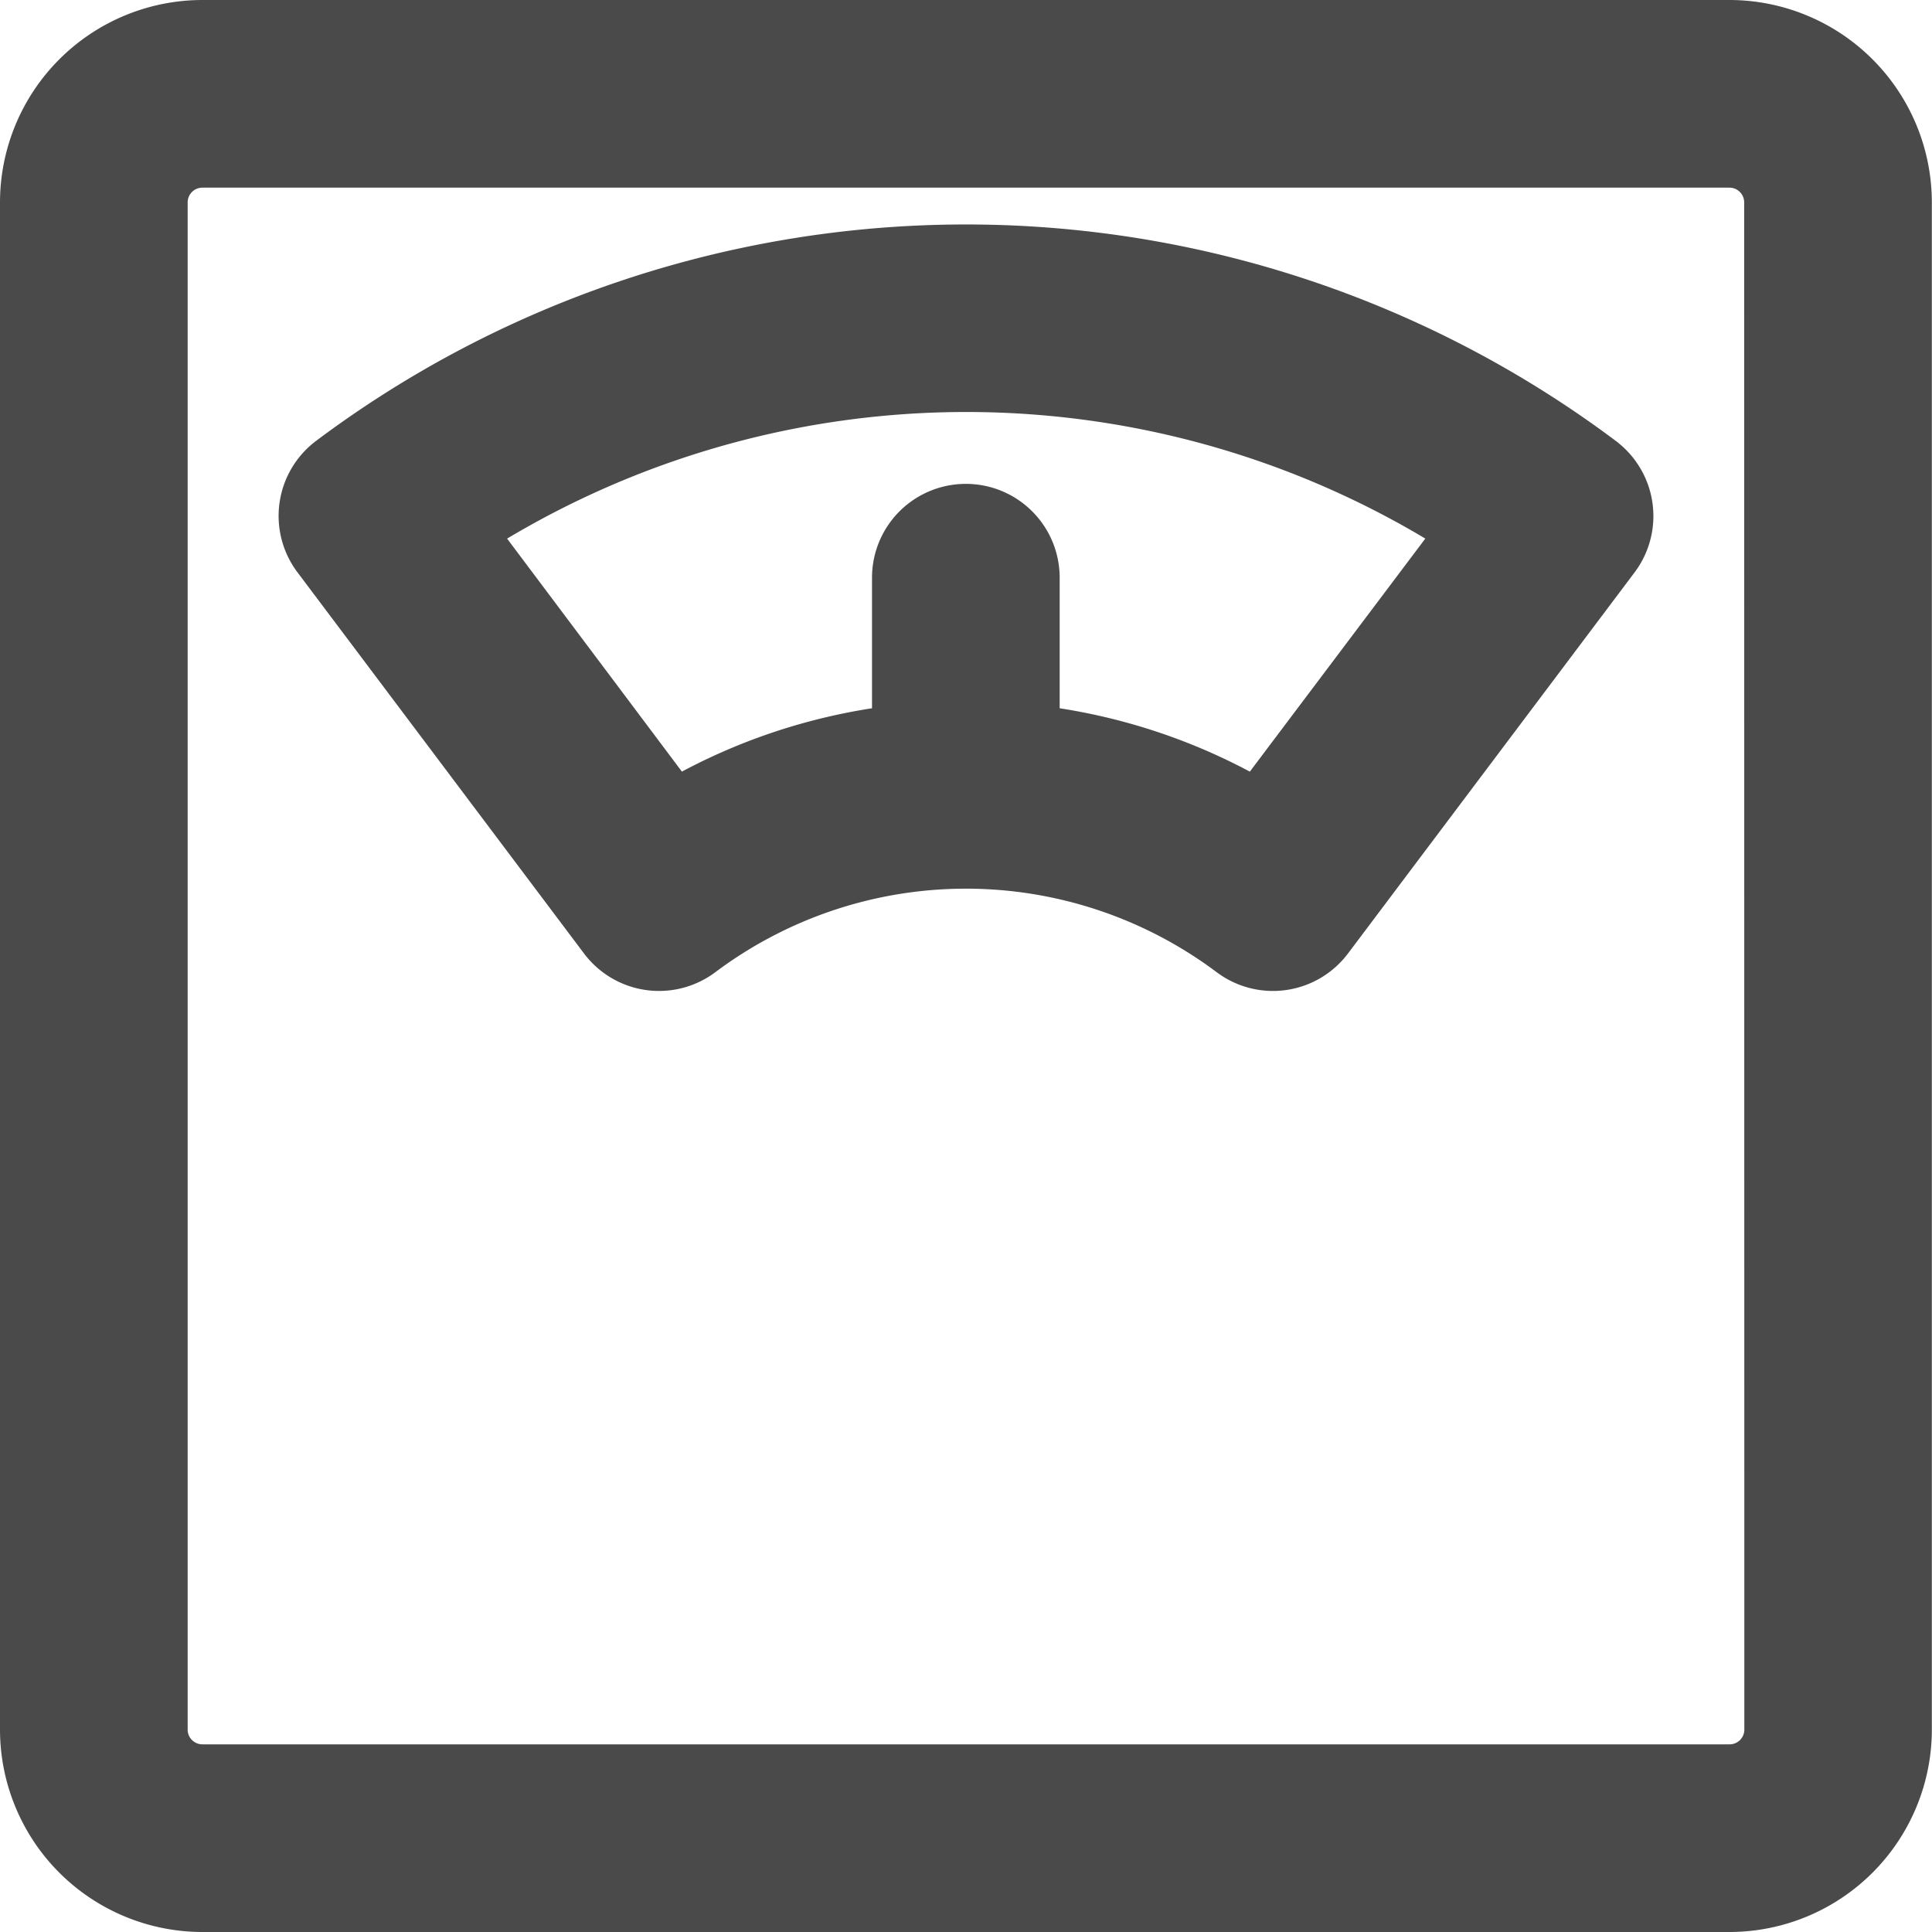 <svg xmlns="http://www.w3.org/2000/svg" width="12.21" height="12.21" viewBox="0 0 12.21 12.21"><defs><style>.a{fill:#4a4a4a;stroke:#4a4a4a;stroke-width:0.5px;}</style></defs><g transform="translate(0.25 0.25)"><path class="a" d="M10.681,0H1.029A1.03,1.03,0,0,0,0,1.029v9.651A1.03,1.03,0,0,0,1.029,11.71h9.651a1.03,1.03,0,0,0,1.029-1.029V1.029A1.03,1.03,0,0,0,10.681,0Zm.343,10.681a.343.343,0,0,1-.343.343H1.029a.343.343,0,0,1-.343-.343V1.029A.343.343,0,0,1,1.029.686h9.651a.343.343,0,0,1,.343.343Zm0,0"/><path class="a" d="M85.05,63.318a6.6,6.6,0,0,0-7.913,0,.343.343,0,0,0-.068.481l1.811,2.409a.343.343,0,0,0,.48.068,2.891,2.891,0,0,1,3.468,0,.343.343,0,0,0,.48-.068L85.119,63.8a.343.343,0,0,0-.068-.481Zm-2.095,2.217a3.536,3.536,0,0,0-1.519-.506V63.983a.343.343,0,1,0-.686,0v1.046a3.536,3.536,0,0,0-1.519.506l-1.4-1.866a5.911,5.911,0,0,1,6.529,0Zm0,0" transform="translate(-75.239 -60.582)"/></g></svg>
